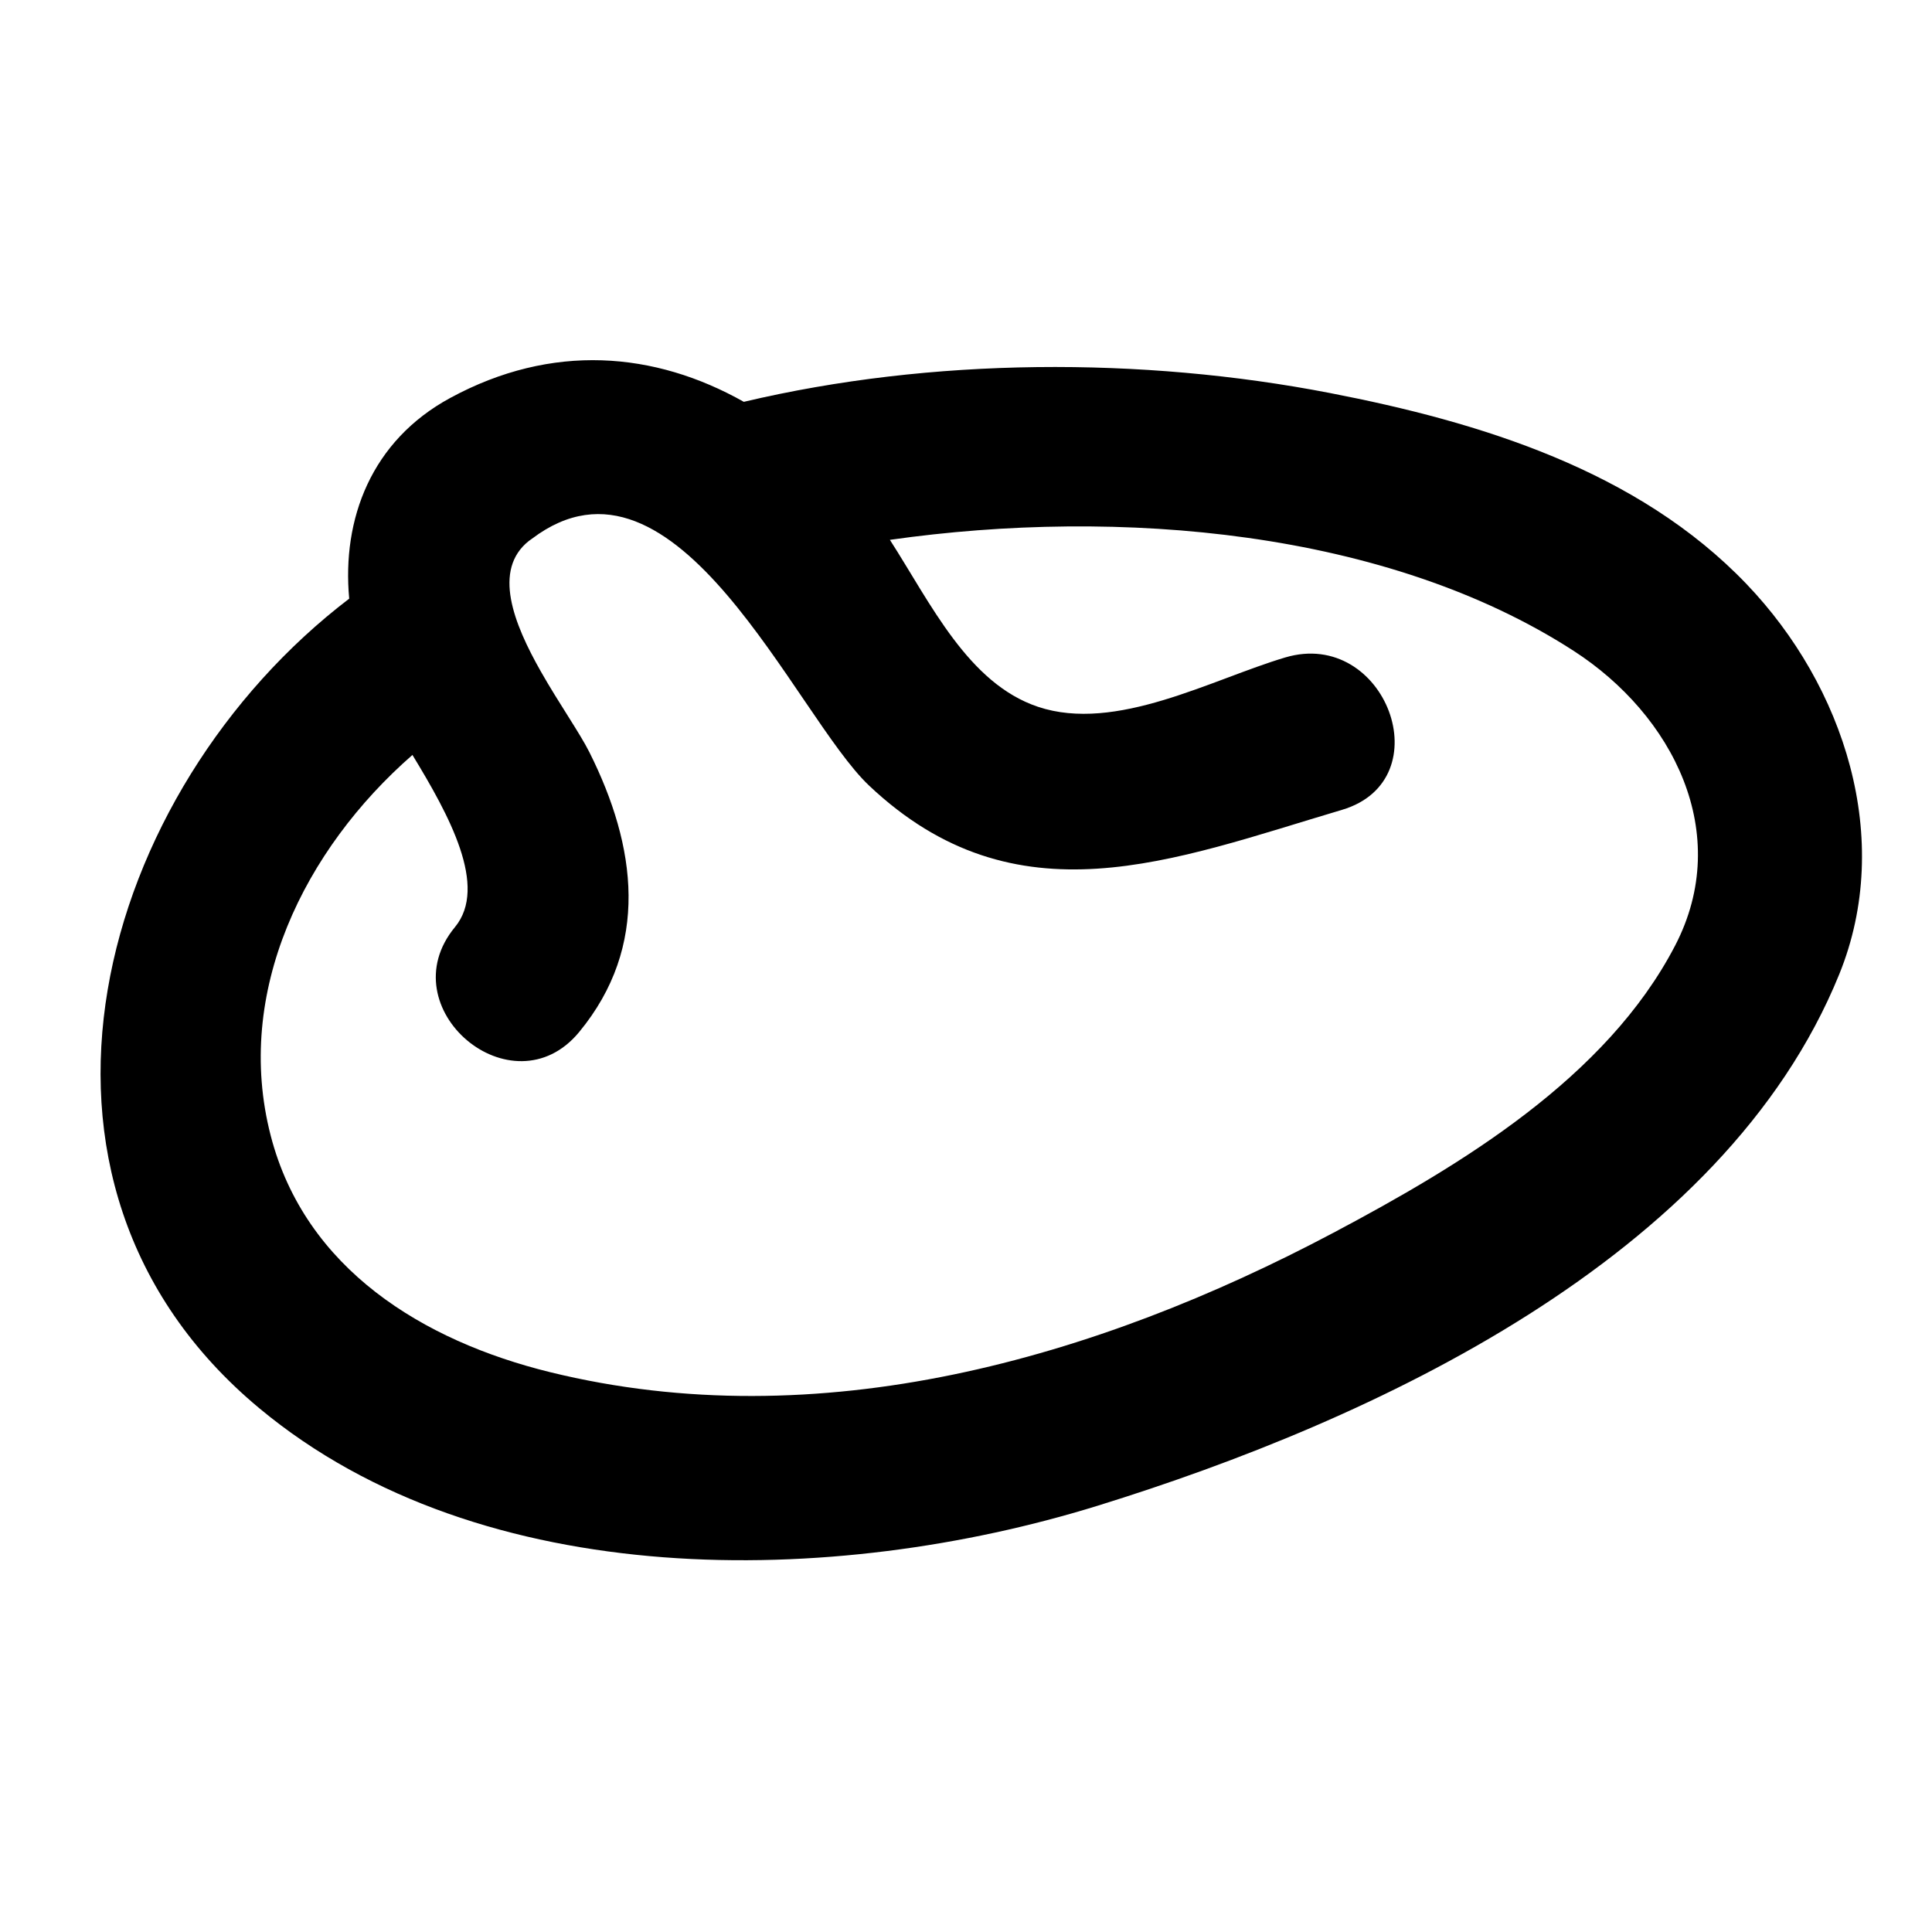 <?xml version="1.0" encoding="UTF-8"?>
<!-- Uploaded to: SVG Repo, www.svgrepo.com, Generator: SVG Repo Mixer Tools -->
<svg fill="#000000" width="800px" height="800px" version="1.1" viewBox="144 144 512 512" xmlns="http://www.w3.org/2000/svg">
 <path d="m606.87 298.8c-28.848-30.152-70.707-42.961-110.48-50.656-49.824-9.645-105.52-9.426-155.27 2.344-23.594-13.301-50.777-15.691-77.801-1.031-20.945 11.359-28.73 32.098-26.777 53.195-66.484 50.711-96.27 154.26-23.82 214.55 59.152 49.223 152.28 47.461 222.11 25.848 72.953-22.578 165.94-65.457 196.57-140.82 14.625-35.957 1.281-76.453-24.535-103.43zm-18.961 95.816c-18.227 35.062-56.84 58.203-90.531 76.074-63.141 33.484-136.38 54.441-207.61 36.945-33.652-8.27-64.902-27.371-74.027-62.676-9.84-38.059 8.91-75.871 37.559-100.89 9.734 15.973 20.121 34.895 11.27 45.621-17.719 21.453 15.223 49.238 32.906 27.82 18.824-22.809 15.195-49.246 2.738-74.129-2.562-5.121-8.086-12.98-12.859-21.387-7.301-12.852-12.828-26.992-3.199-34.641 0.281-0.223 0.555-0.387 0.84-0.598 38.305-28.953 69.688 46.883 89.312 65.426 38.961 36.82 80.441 19.766 125.33 6.438 26.641-7.906 11.535-48.266-15.02-40.391-19.543 5.805-44.855 20.008-65.547 13.078-18.508-6.203-28.391-27.371-39.238-44.242 60.934-8.652 131.72-2.551 181.2 29.418 26.305 17.004 42.363 48.363 26.879 78.137z"/>
</svg>